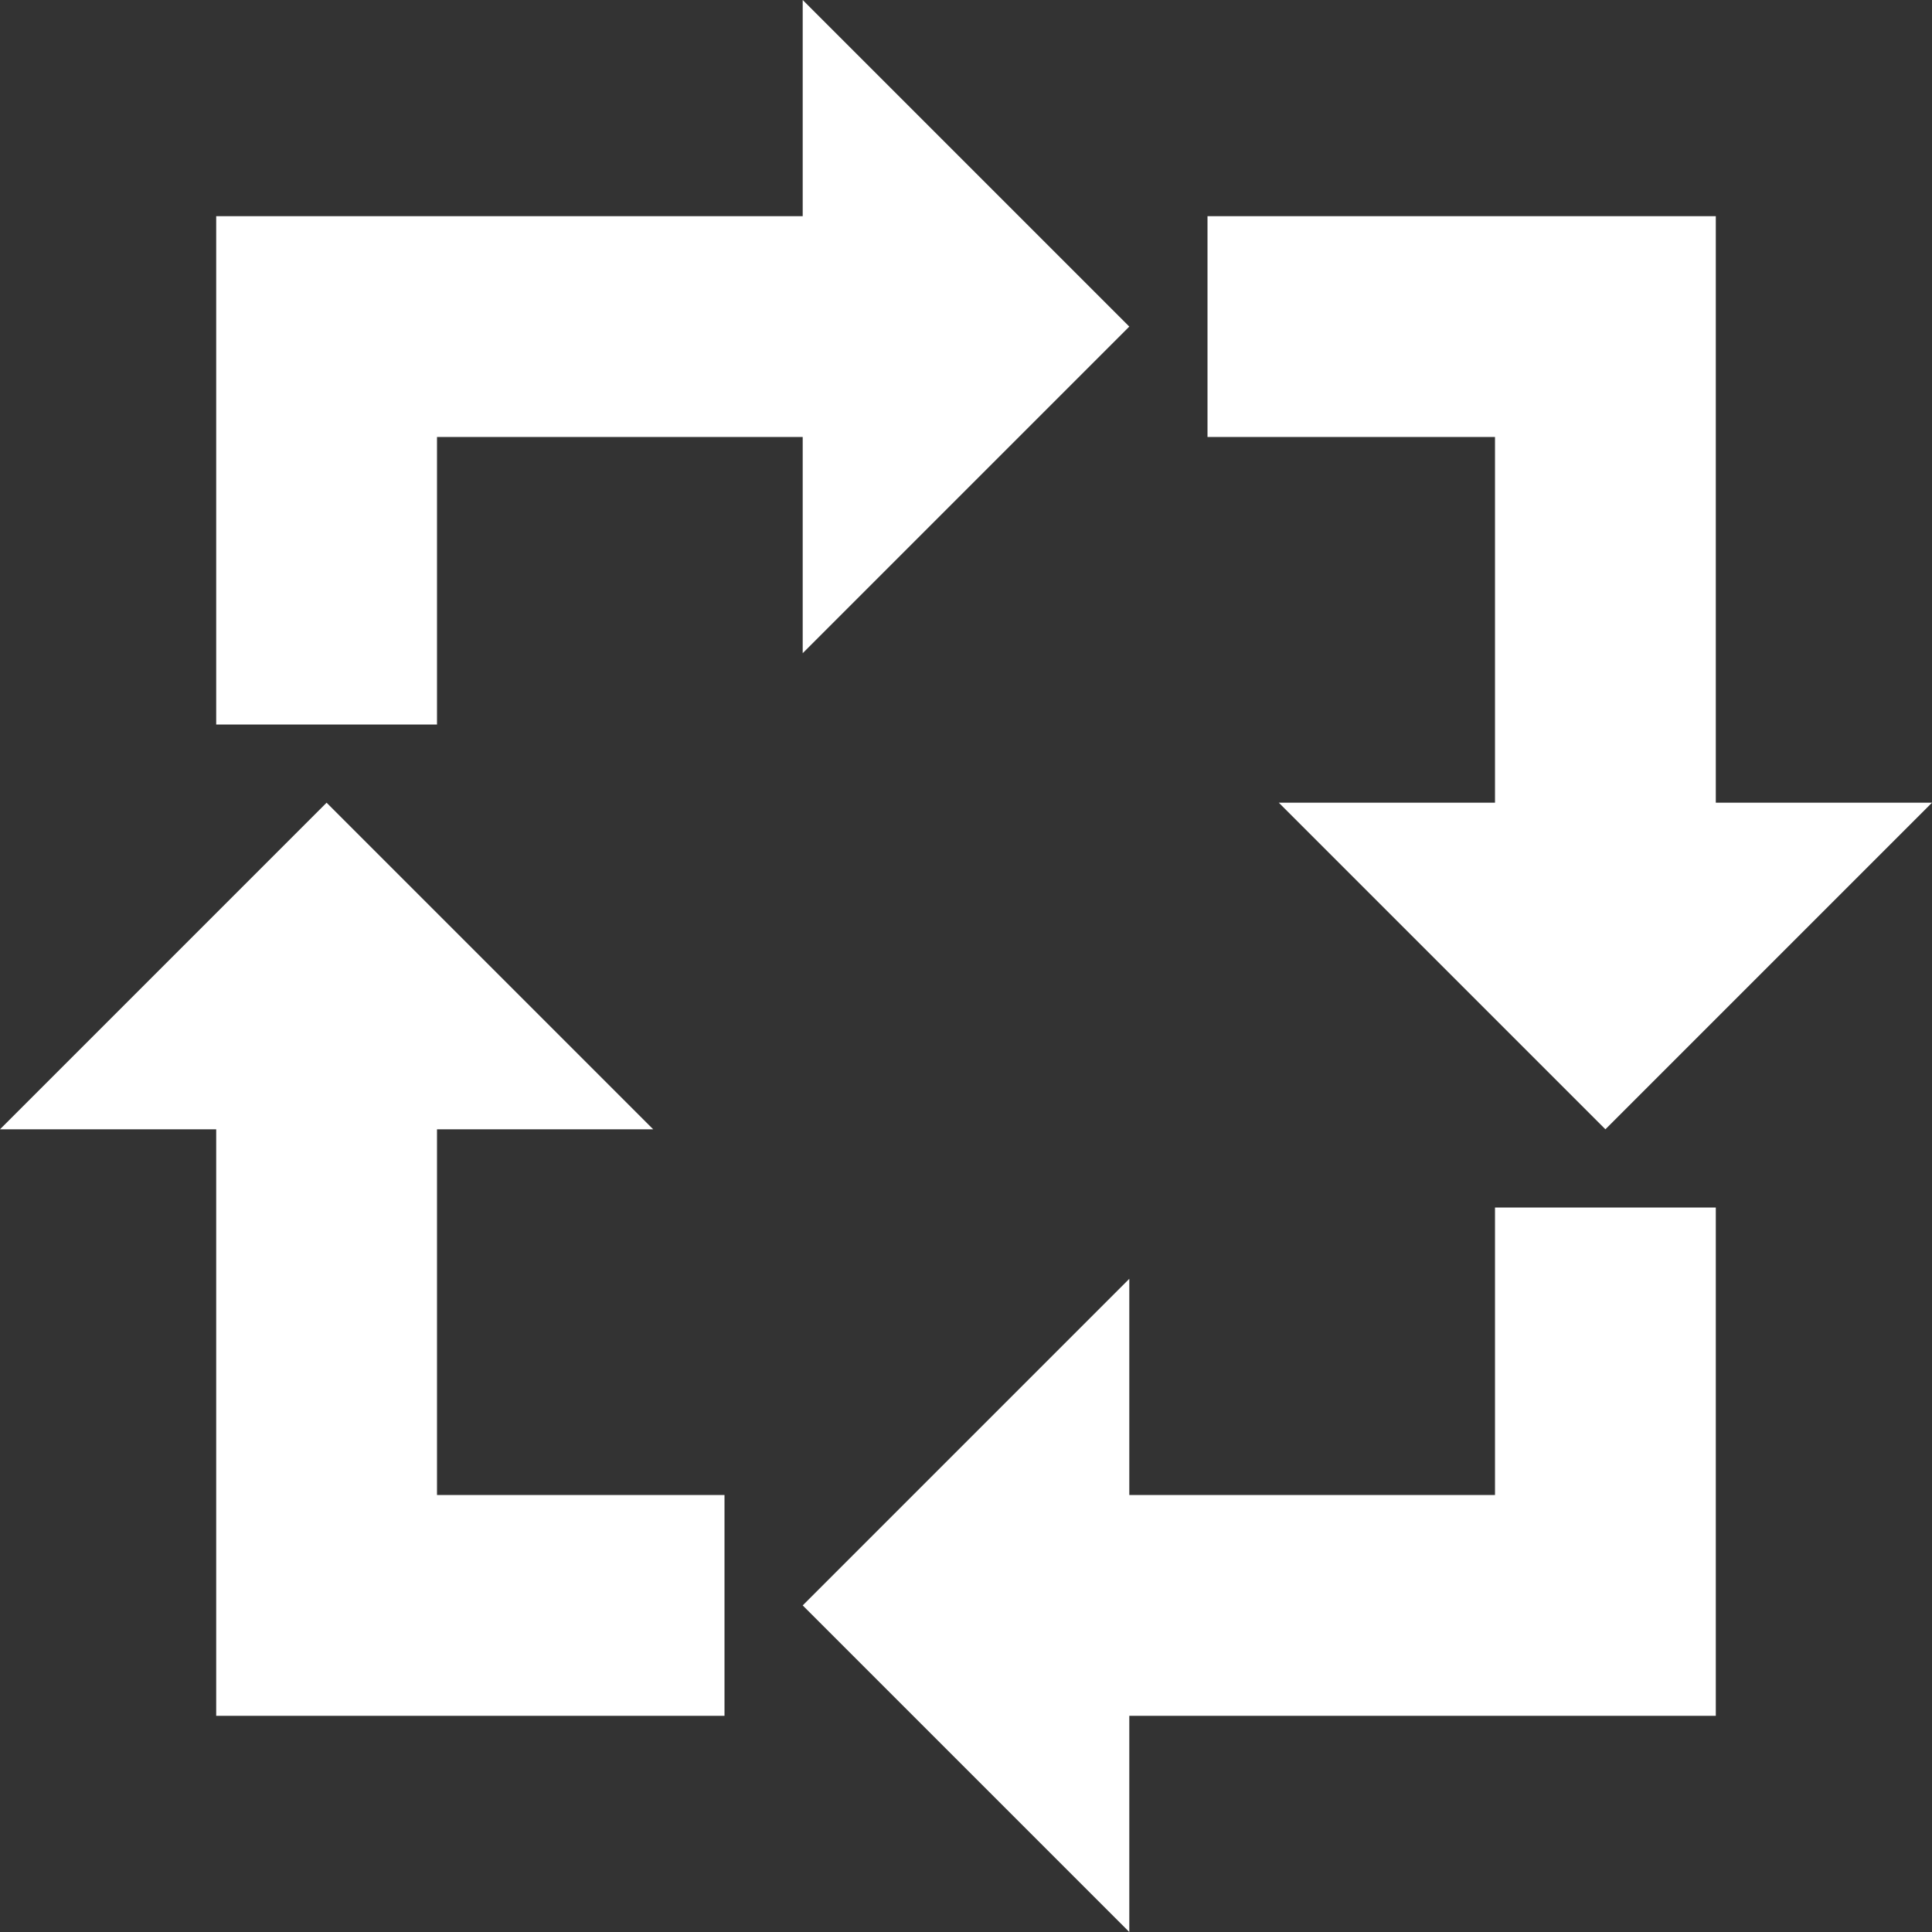 <?xml version="1.0" encoding="utf-8"?>
<!-- Generator: Adobe Illustrator 23.0.1, SVG Export Plug-In . SVG Version: 6.00 Build 0)  -->
<svg version="1.1" id="Layer_1" xmlns="http://www.w3.org/2000/svg" xmlns:xlink="http://www.w3.org/1999/xlink" x="0px" y="0px"
	 viewBox="0 0 84 84" style="enable-background:new 0 0 84 84;" xml:space="preserve">
<rect x="0" y="0" width="84" height="84" fill="#333333" stroke="none"/>
<style type="text/css">
	.st0{fill:#FFFFFF;}
</style>
<title>Easy IT integration</title>
<g>
	<g id="Layer_1-2">
		<polygon class="st0" points="19,49.1 28.4,49.1 14.2,34.9 0,49.1 9.4,49.1 9.4,74.6 31.5,74.6 31.5,65 19,65 		"/>
		<polygon class="st0" points="65,34.9 55.6,34.9 69.8,49.1 84,34.9 74.6,34.9 74.6,9.4 52.5,9.4 52.5,19 65,19 		"/>
		<polygon class="st0" points="65,65 49.1,65 49.1,55.6 34.9,69.8 49.1,84 49.1,74.6 74.6,74.6 74.6,52.5 65,52.5 		"/>
		<polygon class="st0" points="49.1,14.2 34.9,0 34.9,9.4 9.4,9.4 9.4,31.5 19,31.5 19,19 34.9,19 34.9,28.4 		"/>
	</g>
</g>
</svg>
